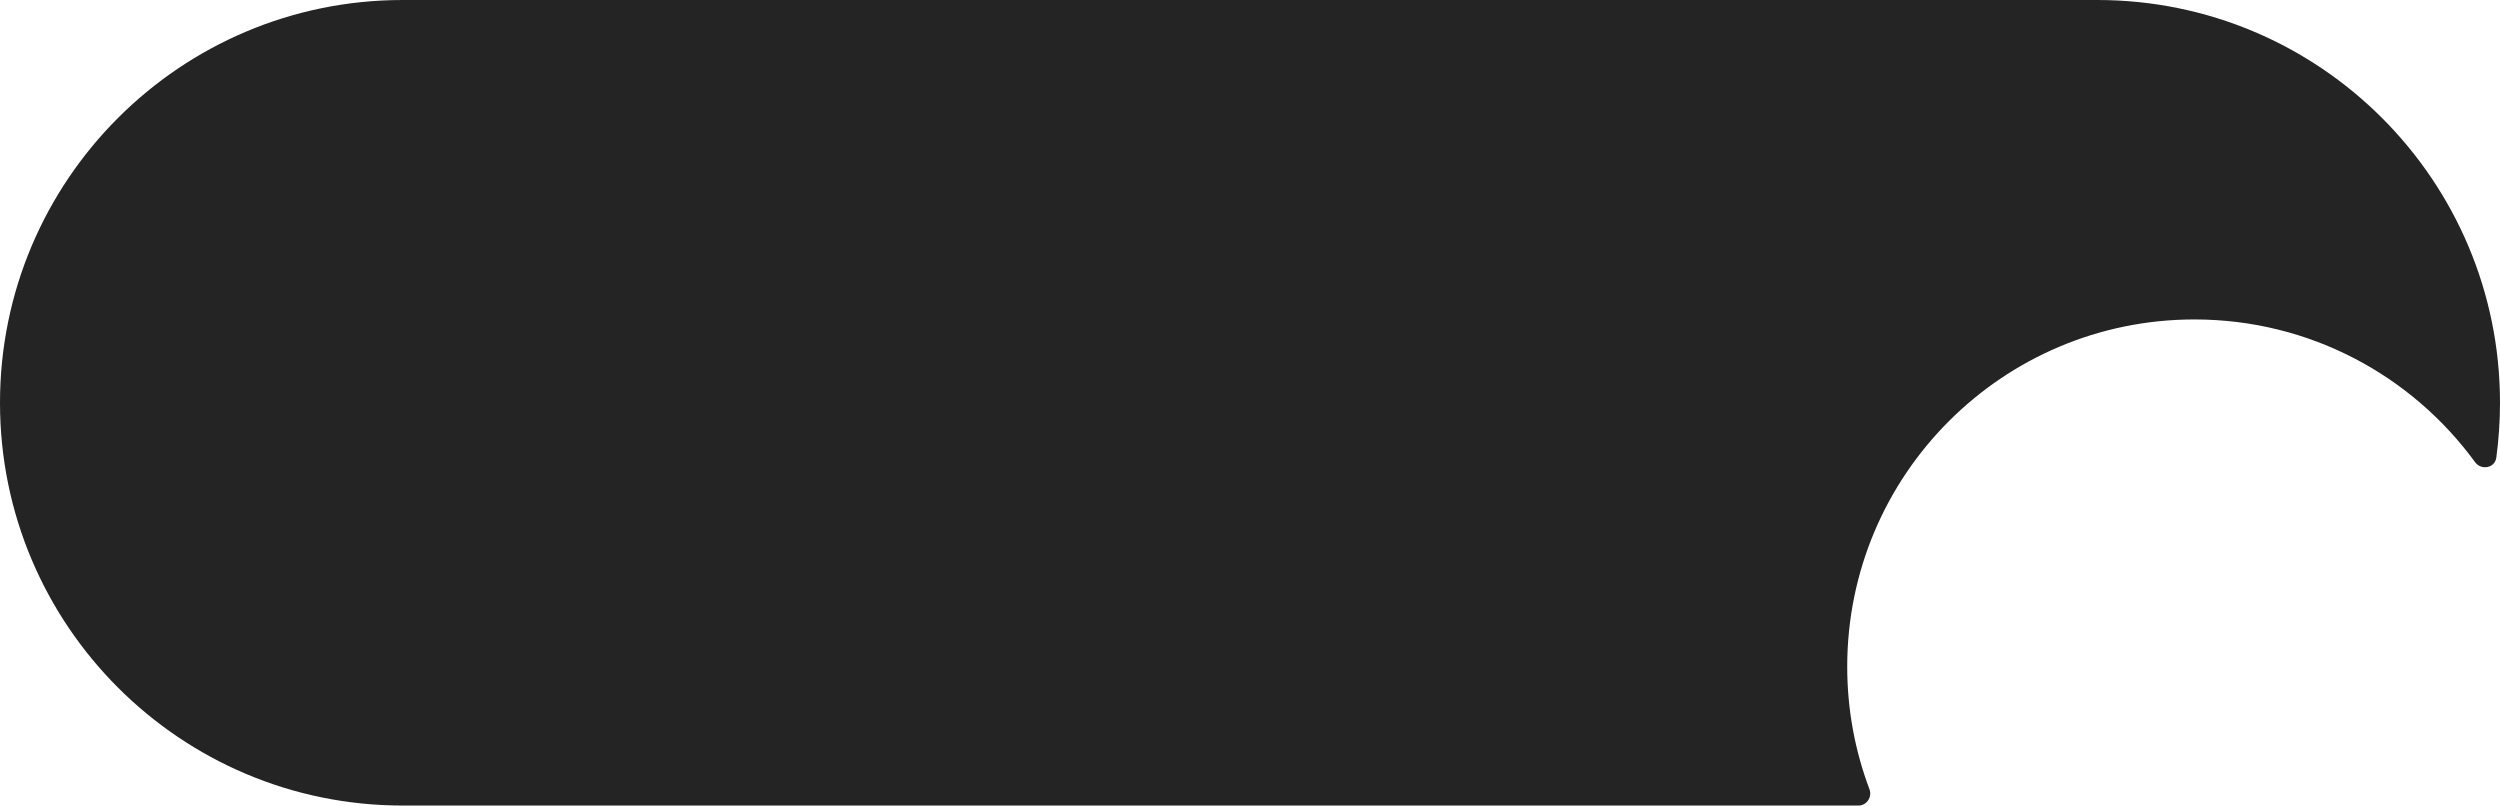 <?xml version="1.0" encoding="UTF-8"?> <svg xmlns="http://www.w3.org/2000/svg" width="180" height="58" viewBox="0 0 180 58" fill="none"><path fill-rule="evenodd" clip-rule="evenodd" d="M29 0C12.984 0 0 12.984 0 29C0 45.016 12.984 58 29 58H133.807C134.407 58 134.812 57.383 134.6 56.821C133.566 54.078 133 51.105 133 48C133 34.193 144.193 23 158 23C166.303 23 173.66 27.047 178.206 33.276C178.651 33.886 179.631 33.702 179.733 32.954C179.909 31.661 180 30.341 180 29C180 12.984 167.016 0 151 0H29Z" fill="#242424"></path></svg> 